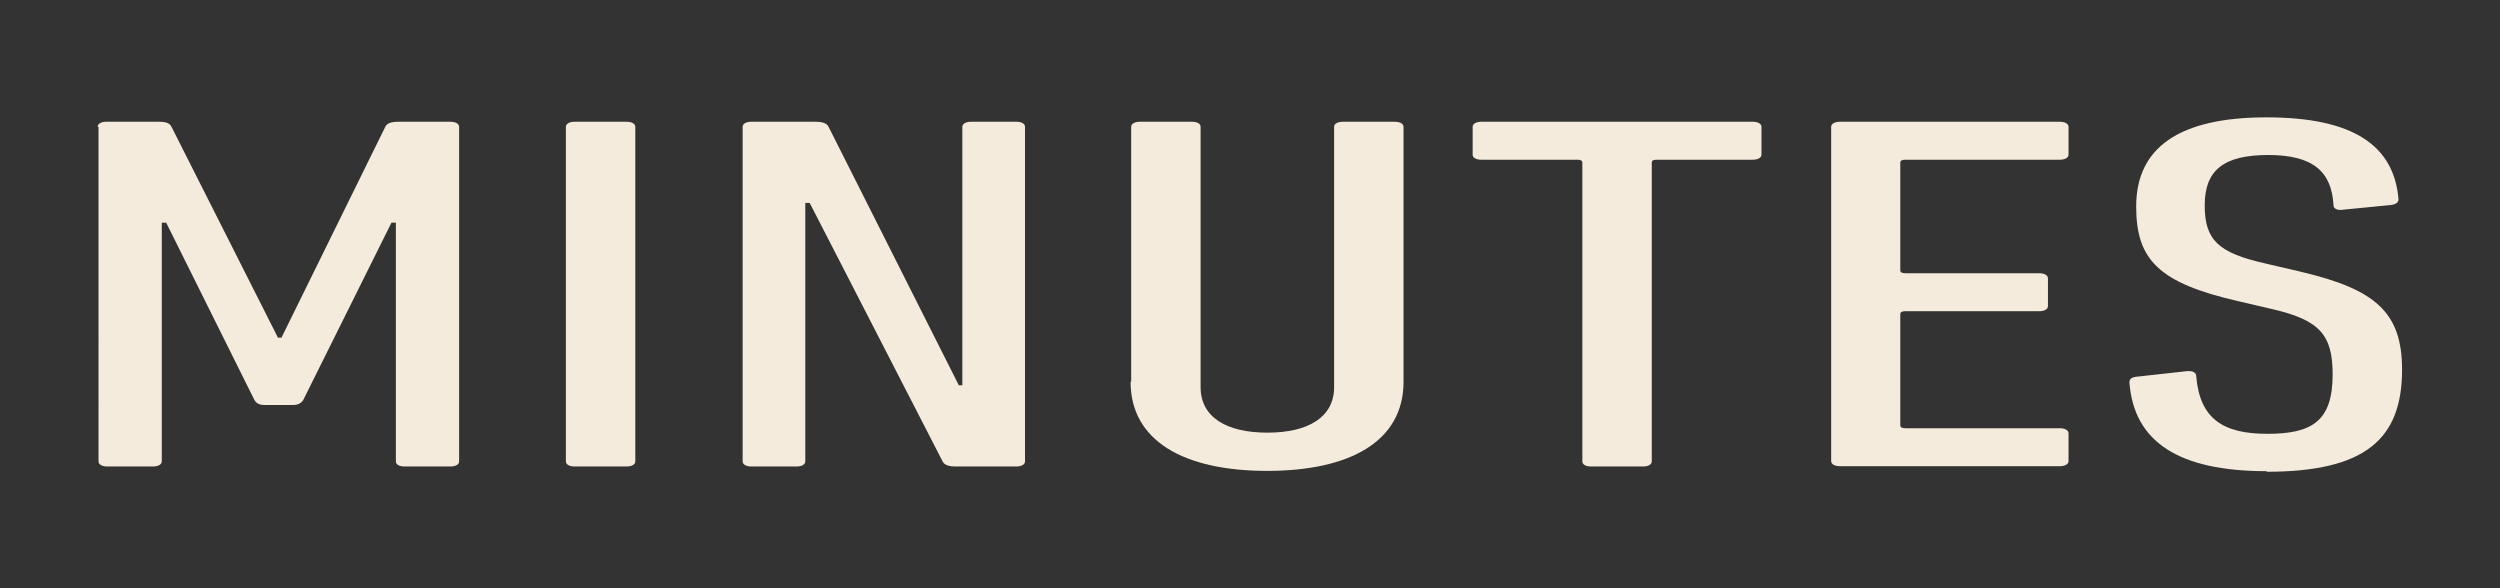 <?xml version="1.0" encoding="UTF-8"?>
<svg id="_レイヤー_2" data-name="レイヤー 2" xmlns="http://www.w3.org/2000/svg" viewBox="0 0 85 20">
  <rect x="0" y="0" width="85" height="20" fill="#333333" stroke="none"/>
  <defs>
    <style>
      .cls-1 {
        fill: none;
      }

      .cls-2 {
        fill: #f5ebdc;
      }
    </style>
  </defs>
  <g id="_レイヤー_1-2" data-name="レイヤー 1">
    <g>
      <path class="cls-2" d="M3.32,4.31c0-.1.12-.17.29-.17h1.81c.23,0,.35.05.41.17l3.62,7.17h.12l3.53-7.17c.06-.12.2-.17.44-.17h1.78c.17,0,.29.07.29.17v11.38c0,.1-.12.17-.29.17h-1.57c-.18,0-.29-.07-.29-.17V7.57h-.15l-3,6.03c-.06.1-.17.17-.35.17h-.96c-.2,0-.29-.07-.35-.17l-3-6.03h-.15v8.12c0,.1-.12.17-.29.17h-1.57c-.17,0-.29-.07-.29-.17V4.31Z"/>
      <path class="cls-2" d="M19.24,4.31c0-.1.12-.17.29-.17h1.78c.17,0,.29.07.29.17v11.38c0,.1-.12.17-.29.17h-1.78c-.17,0-.29-.07-.29-.17V4.31Z"/>
      <path class="cls-2" d="M25.25,4.31c0-.1.12-.17.29-.17h2.19c.23,0,.38.05.44.17l4.43,8.79h.12V4.31c0-.1.12-.17.29-.17h1.55c.18,0,.29.07.29.17v11.38c0,.1-.12.17-.29.17h-2.07c-.23,0-.38-.05-.44-.17l-4.52-8.79h-.15v8.79c0,.1-.12.17-.29.17h-1.55c-.17,0-.29-.07-.29-.17V4.31Z"/>
      <path class="cls-2" d="M38.46,12.98V4.31c0-.1.12-.17.29-.17h1.78c.18,0,.29.07.29.17v8.85c0,1.02.87,1.55,2.27,1.55s2.27-.53,2.27-1.55V4.31c0-.1.12-.17.29-.17h1.78c.17,0,.29.07.29.17v8.67c0,2.02-1.81,3.03-4.64,3.03s-4.64-1.02-4.64-3.03Z"/>
      <path class="cls-2" d="M54.09,15.86c-.18,0-.29-.07-.29-.17V5.53c0-.07-.06-.1-.17-.1h-3.27c-.18,0-.29-.07-.29-.17v-.95c0-.1.12-.17.29-.17h9.24c.17,0,.29.07.29.17v.95c0,.1-.12.17-.29.17h-3.27c-.12,0-.17.03-.17.1v10.16c0,.1-.12.17-.29.17h-1.78Z"/>
      <path class="cls-2" d="M62.26,4.31c0-.1.12-.17.29-.17h7.49c.17,0,.29.07.29.17v.95c0,.1-.12.17-.29.17h-5.25c-.12,0-.18.03-.18.1v3.66c0,.07.06.1.18.1h4.55c.17,0,.29.07.29.17v.95c0,.1-.12.17-.29.17h-4.55c-.12,0-.18.03-.18.1v3.78c0,.07.06.1.18.1h5.25c.17,0,.29.07.29.17v.95c0,.1-.12.17-.29.17h-7.49c-.17,0-.29-.07-.29-.17V4.31Z"/>
      <path class="cls-2" d="M77.07,16.02c-3,0-4.52-1-4.67-3.02,0-.1.06-.17.23-.19l1.72-.19c.2-.02.32.05.32.16.12,1.45.9,1.97,2.42,1.97s2.22-.43,2.22-2.02c0-1.34-.44-1.84-2.01-2.21l-1.2-.28c-2.71-.62-3.47-1.41-3.47-3.22,0-2,1.46-3.03,4.43-3.03s4.34.97,4.49,2.79c0,.1-.09.17-.26.19l-1.63.16c-.17.03-.32-.03-.32-.14-.06-1.16-.7-1.72-2.22-1.72s-2.16.52-2.16,1.71.47,1.62,2.07,1.98l1.2.28c2.54.6,3.44,1.38,3.44,3.33,0,2.36-1.25,3.47-4.61,3.47Z"/>
    </g>
    <rect class="cls-1" width="85" height="20"/>
  </g>
</svg>